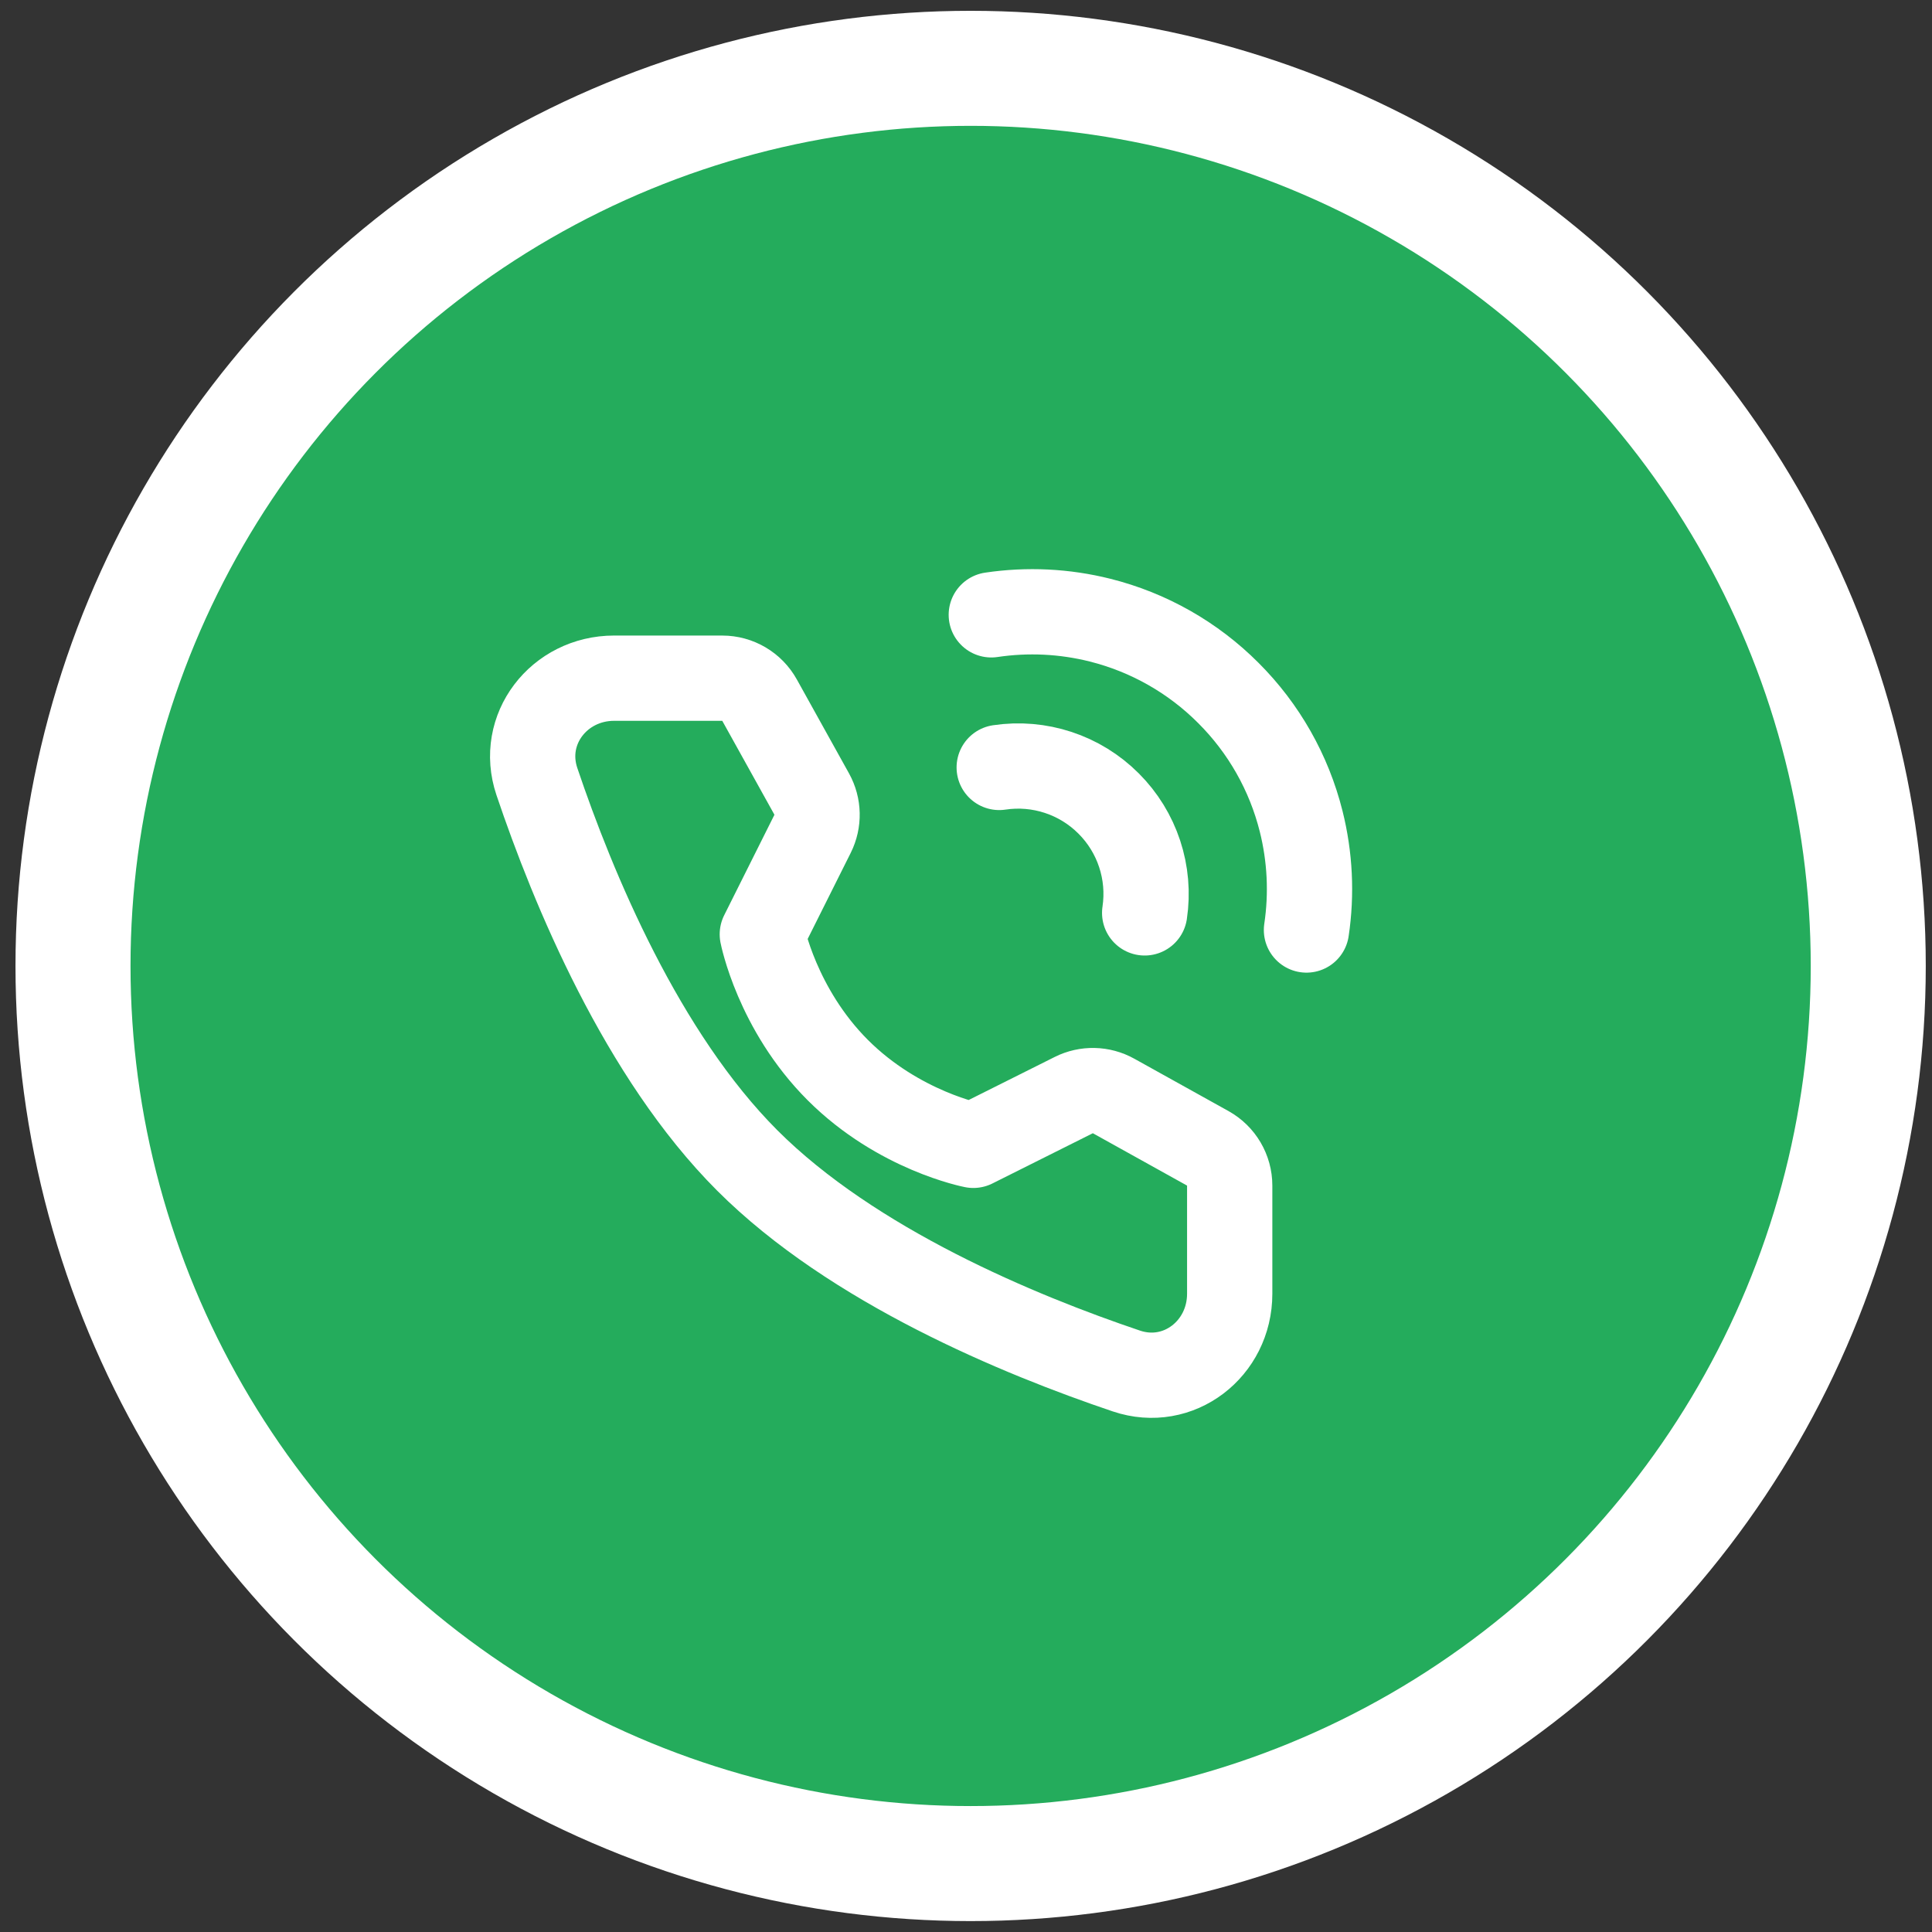 <?xml version="1.0" encoding="utf-8"?>
<!-- Generator: Adobe Illustrator 24.2.0, SVG Export Plug-In . SVG Version: 6.00 Build 0)  -->
<svg version="1.1" xmlns="http://www.w3.org/2000/svg" xmlns:xlink="http://www.w3.org/1999/xlink" x="0px" y="0px"
	 viewBox="0 0 100.777 100.777" enable-background="new 0 0 100.777 100.777" xml:space="preserve">
<rect x="0" y="0" width="100.777" height="100.777" fill="#333333" stroke="none"/>
<g id="Layer_1">
	<circle fill="#24AC5C" stroke="#FFFFFF" stroke-width="6" stroke-miterlimit="10" cx="50.63" cy="50.386" r="46.822"/>
</g>
<g id="Layer_2">
	<g>
		<path fill="none" stroke="#FFFFFF" stroke-width="4.448" stroke-linecap="round" stroke-linejoin="round" d="M68.148,48.511
			c0.282-1.891,0.187-3.819-0.278-5.673c-0.635-2.534-1.947-4.847-3.797-6.692c-1.844-1.85-4.158-3.163-6.692-3.798
			c-1.854-0.465-3.782-0.559-5.673-0.277 M59.708,47.618c0.315-2.093-0.383-4.211-1.881-5.706c-1.495-1.498-3.613-2.196-5.706-1.881
			"/>
		<path fill="none" stroke="#FFFFFF" stroke-width="4.448" stroke-linejoin="round" d="M37.676,35.376
			c0.808,0,1.552,0.439,1.944,1.145l2.721,4.899c0.356,0.642,0.373,1.418,0.044,2.075l-2.621,5.24c0,0,0.759,3.905,3.937,7.083
			c3.179,3.178,7.071,3.925,7.071,3.925l5.239-2.621c0.657-0.329,1.434-0.312,2.076,0.046l4.915,2.732
			c0.705,0.393,1.142,1.137,1.142,1.944l0,5.642c0,2.872-2.669,4.948-5.391,4.028c-5.591-1.886-14.268-5.478-19.77-10.978
			c-5.5-5.501-9.091-14.179-10.978-19.77c-0.918-2.722,1.156-5.391,4.03-5.391L37.676,35.376z"/>
	</g>
</g>
</svg>
